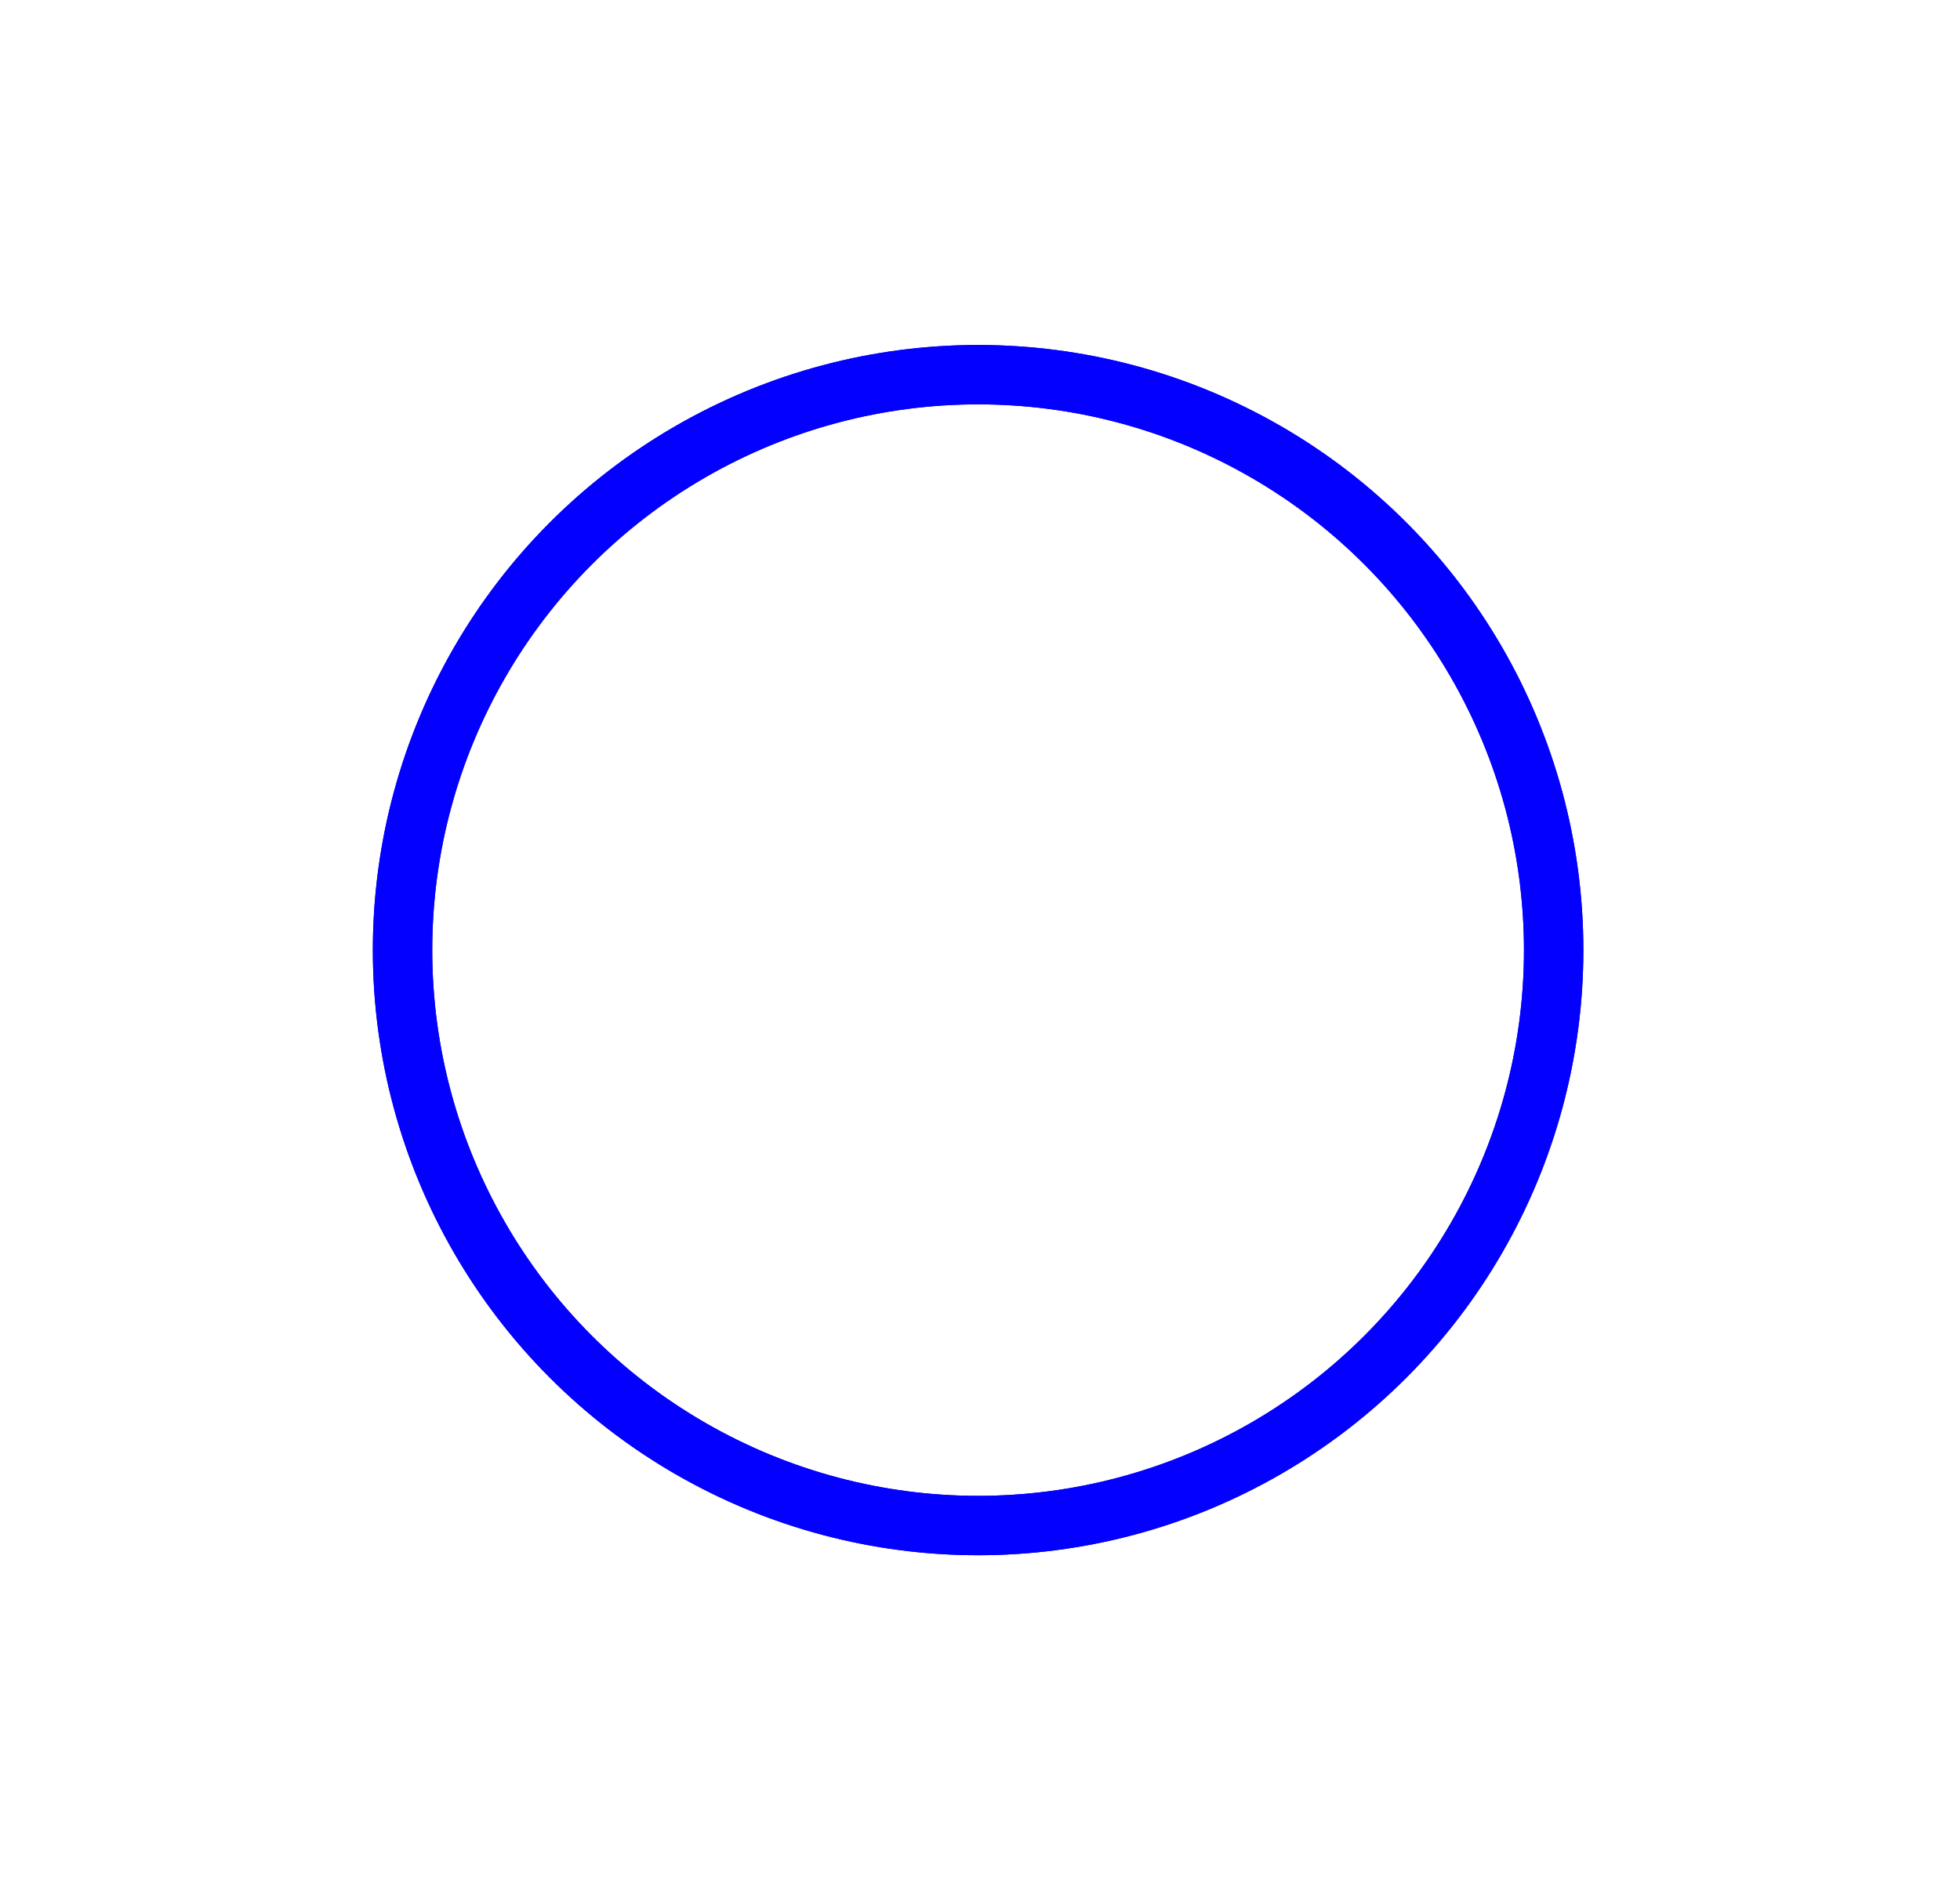 <?xml version="1.0" encoding="UTF-8"?> <svg xmlns="http://www.w3.org/2000/svg" width="132" height="128" viewBox="0 0 132 128" fill="none"><g filter="url(#filter0_f_2031_2333)"><circle cx="65.872" cy="64.001" r="38.762" stroke="#0400FF" stroke-width="4"></circle></g><circle cx="65.872" cy="64.001" r="38.762" stroke="#0400FF" stroke-width="4"></circle><defs><filter id="filter0_f_2031_2333" x="17.109" y="15.238" width="97.523" height="97.524" filterUnits="userSpaceOnUse" color-interpolation-filters="sRGB"><feFlood flood-opacity="0" result="BackgroundImageFix"></feFlood><feBlend mode="normal" in="SourceGraphic" in2="BackgroundImageFix" result="shape"></feBlend><feGaussianBlur stdDeviation="4" result="effect1_foregroundBlur_2031_2333"></feGaussianBlur></filter></defs></svg> 